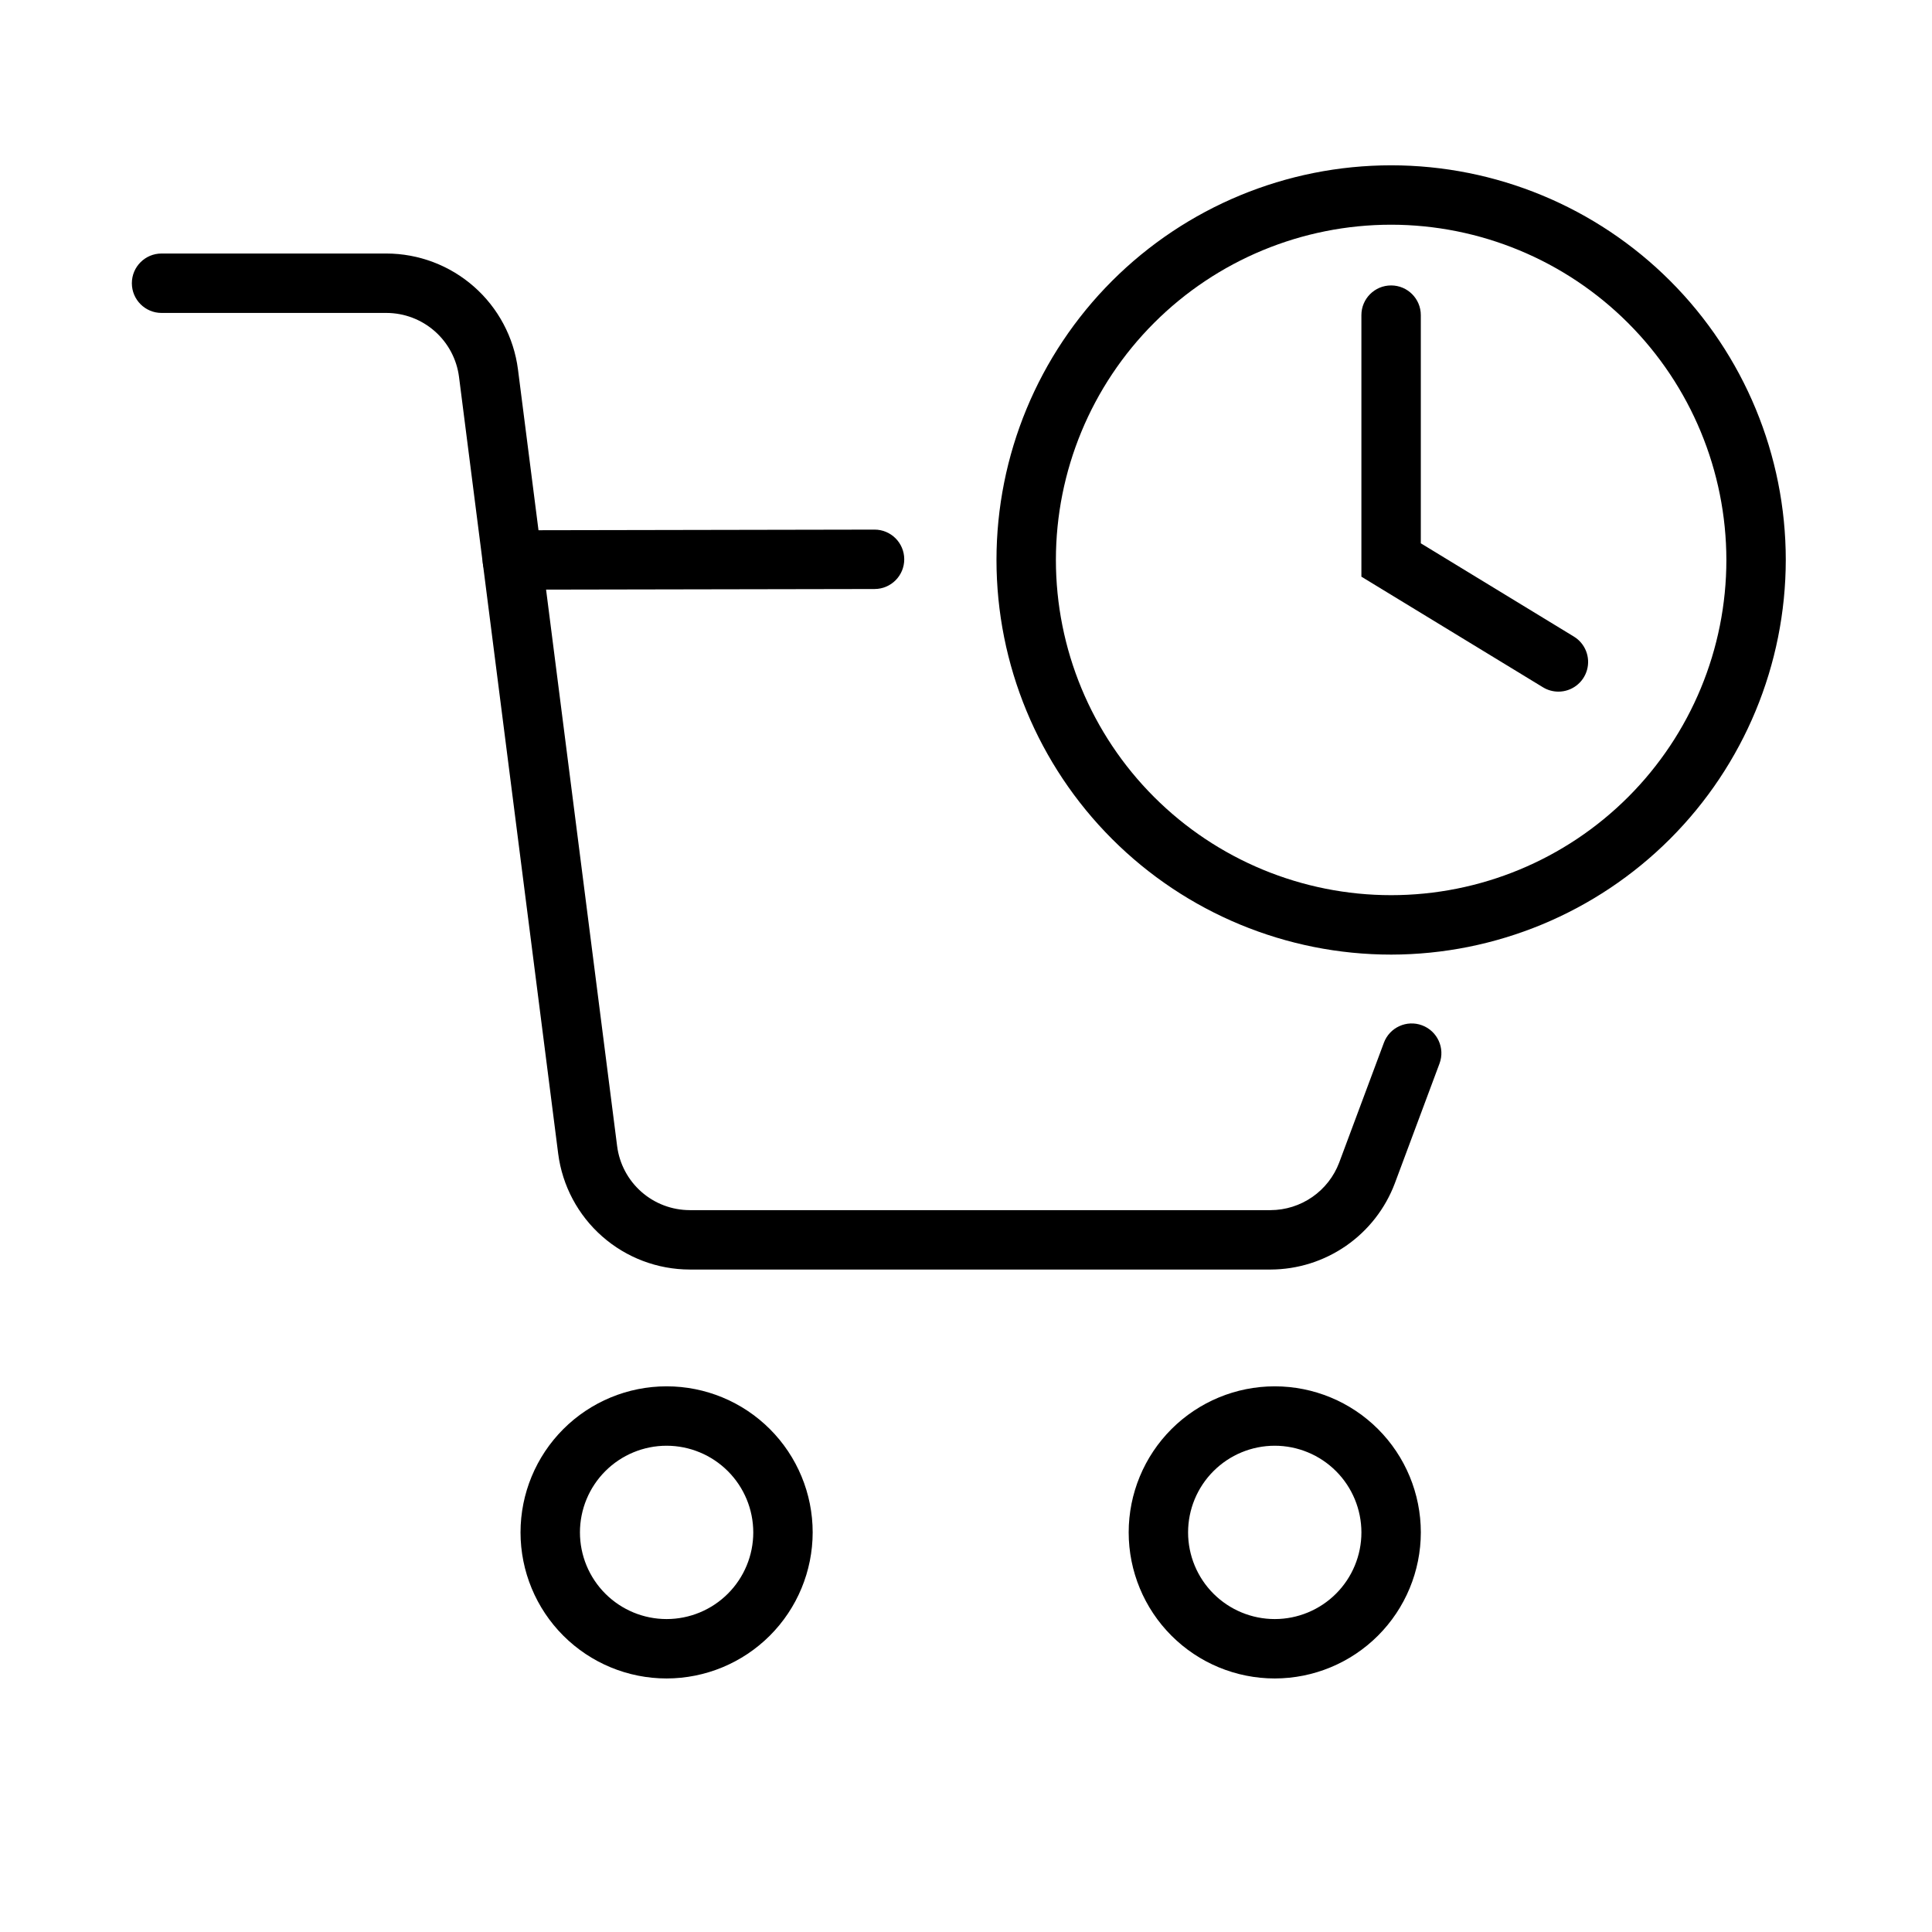 <?xml version="1.0" encoding="UTF-8"?>
<!-- Uploaded to: SVG Repo, www.svgrepo.com, Generator: SVG Repo Mixer Tools -->
<svg fill="#000000" width="800px" height="800px" version="1.1" viewBox="144 144 512 512" xmlns="http://www.w3.org/2000/svg">
 <g>
  <path d="m512.66 396.98c-27.738 0-54.336-11.02-73.949-30.637-19.613-19.613-30.633-46.215-30.633-73.953 0.004-27.738 11.023-54.34 30.637-73.953 19.613-19.609 46.215-30.629 73.953-30.629 27.738 0.004 54.34 11.023 73.953 30.637 19.613 19.613 30.629 46.215 30.629 73.953-0.031 27.727-11.062 54.312-30.668 73.918-19.609 19.605-46.191 30.633-73.922 30.664zm0-193.43c-23.559 0-46.156 9.359-62.816 26.023-16.66 16.66-26.02 39.258-26.02 62.816 0 23.562 9.359 46.16 26.02 62.82s39.258 26.02 62.82 26.02 46.16-9.359 62.82-26.02c16.66-16.66 26.02-39.254 26.023-62.816-0.027-23.555-9.395-46.137-26.051-62.793s-39.242-26.027-62.797-26.051z"/>
  <path d="m556.99 327.29c-1.445 0-2.859-0.398-4.09-1.152l-48.117-29.312v-69.312c0-4.348 3.523-7.871 7.871-7.871s7.875 3.523 7.875 7.871v60.469l40.566 24.719c3.012 1.836 4.43 5.453 3.477 8.848-0.957 3.398-4.055 5.742-7.582 5.742z"/>
  <path d="m279.79 300.27c-4.348 0.004-7.875-3.516-7.879-7.863s3.516-7.875 7.863-7.879l95.965-0.176h0.016c4.348-0.008 7.875 3.516 7.879 7.863s-3.516 7.875-7.863 7.879l-95.965 0.176z"/>
  <path d="m480.72 480.44h-153.93c-8.547-0.012-16.793-3.133-23.207-8.781-6.414-5.644-10.559-13.43-11.656-21.906l-26.285-205.88c-0.602-4.676-2.887-8.977-6.426-12.094-3.539-3.117-8.09-4.84-12.809-4.848h-59.594c-4.348 0-7.871-3.527-7.871-7.875 0-4.348 3.523-7.871 7.871-7.871h59.594c8.547 0.016 16.793 3.137 23.203 8.785 6.414 5.644 10.555 13.43 11.652 21.902l26.285 205.88v0.004c0.605 4.676 2.891 8.977 6.43 12.094 3.539 3.117 8.094 4.84 12.812 4.848h153.93c3.953-0.012 7.809-1.227 11.055-3.481 3.246-2.25 5.731-5.438 7.129-9.133l11.84-31.742h-0.004c1.523-4.074 6.055-6.141 10.125-4.621 4.074 1.52 6.141 6.051 4.621 10.125l-11.84 31.742c-2.523 6.695-7.023 12.469-12.906 16.551-5.879 4.082-12.859 6.281-20.02 6.301z"/>
  <path d="m481.82 588.81c-10.27 0-20.113-4.078-27.371-11.34-7.258-7.258-11.336-17.105-11.336-27.371s4.078-20.109 11.336-27.371c7.262-7.258 17.105-11.336 27.371-11.336s20.113 4.074 27.375 11.336c7.258 7.258 11.336 17.102 11.34 27.371-0.012 10.262-4.094 20.105-11.352 27.363-7.258 7.258-17.102 11.34-27.363 11.348zm0-61.676c-6.094 0-11.934 2.422-16.238 6.731-4.309 4.309-6.727 10.148-6.727 16.242 0.004 6.09 2.422 11.93 6.731 16.238 4.309 4.305 10.148 6.723 16.242 6.723 6.09 0 11.93-2.422 16.238-6.731 4.305-4.309 6.723-10.148 6.723-16.238-0.008-6.09-2.43-11.93-6.734-16.234-4.309-4.305-10.148-6.727-16.234-6.731z"/>
  <path d="m320.66 588.81c-10.266 0.004-20.113-4.074-27.371-11.332-7.262-7.262-11.34-17.105-11.344-27.371 0-10.27 4.078-20.113 11.336-27.375 7.262-7.262 17.105-11.34 27.371-11.34 10.27-0.004 20.113 4.074 27.375 11.332 7.262 7.262 11.34 17.105 11.34 27.375-0.012 10.262-4.09 20.102-11.348 27.359-7.258 7.258-17.094 11.34-27.359 11.352zm0-61.676c-6.09 0-11.934 2.418-16.242 6.727-4.305 4.305-6.727 10.148-6.727 16.238 0 6.094 2.418 11.934 6.727 16.242 4.309 4.309 10.148 6.727 16.242 6.727 6.09 0 11.934-2.422 16.238-6.731 4.309-4.305 6.727-10.148 6.727-16.238-0.008-6.09-2.43-11.926-6.734-16.23-4.305-4.305-10.141-6.727-16.23-6.734z"/>
 </g>
</svg>